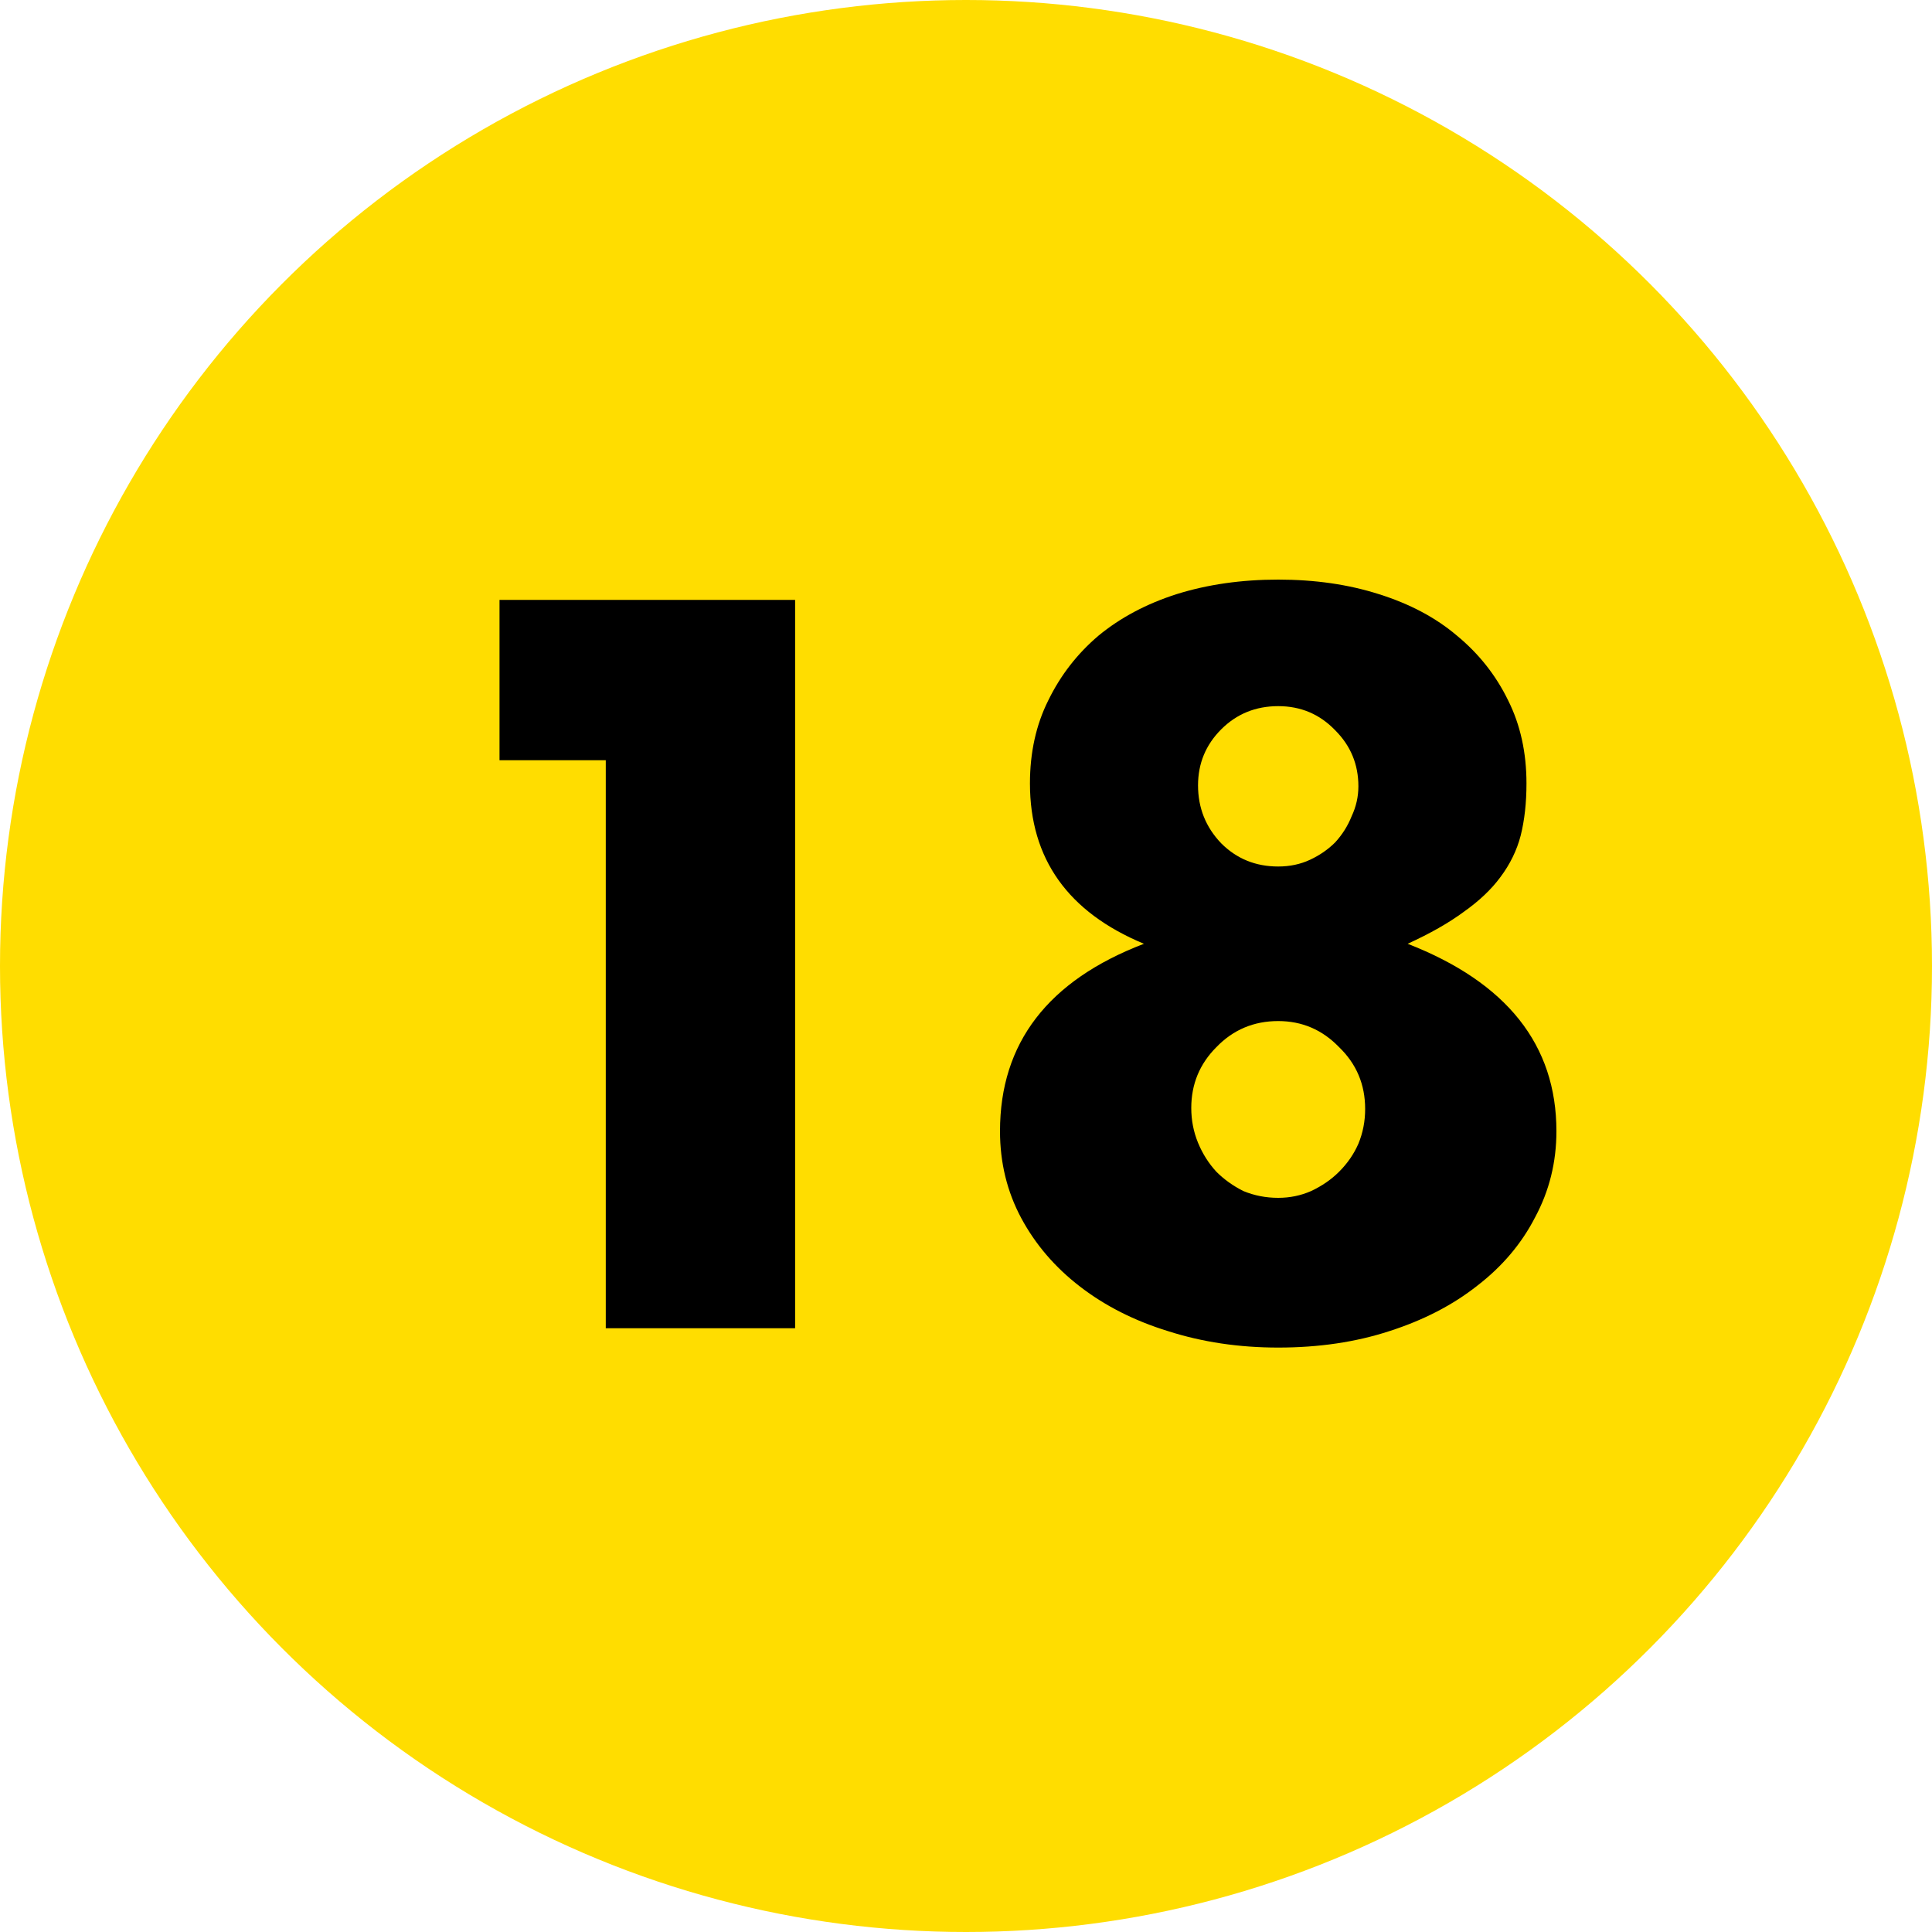 <?xml version="1.0" encoding="UTF-8"?> <svg xmlns="http://www.w3.org/2000/svg" width="80" height="80" viewBox="0 0 80 80" fill="none"> <circle cx="40" cy="40" r="40" fill="#FFDD00"></circle> <path d="M25.084 31.48H20.684V24.84H32.924V55H25.084V31.48ZM49.328 45.88C49.328 46.387 49.422 46.867 49.608 47.32C49.795 47.773 50.048 48.173 50.368 48.52C50.688 48.84 51.062 49.107 51.488 49.32C51.941 49.507 52.422 49.6 52.928 49.6C53.408 49.6 53.861 49.507 54.288 49.32C54.742 49.107 55.128 48.84 55.448 48.52C55.795 48.173 56.062 47.787 56.248 47.36C56.435 46.907 56.528 46.427 56.528 45.92C56.528 44.907 56.168 44.053 55.448 43.36C54.755 42.64 53.915 42.28 52.928 42.28C51.915 42.28 51.062 42.64 50.368 43.36C49.675 44.053 49.328 44.893 49.328 45.88ZM49.608 32.52C49.608 33.453 49.928 34.253 50.568 34.92C51.208 35.56 51.995 35.88 52.928 35.88C53.408 35.88 53.848 35.787 54.248 35.6C54.648 35.413 54.995 35.173 55.288 34.88C55.581 34.56 55.808 34.2 55.968 33.8C56.155 33.4 56.248 32.987 56.248 32.56C56.248 31.653 55.928 30.88 55.288 30.24C54.648 29.573 53.861 29.24 52.928 29.24C51.995 29.24 51.208 29.56 50.568 30.2C49.928 30.84 49.608 31.613 49.608 32.52ZM47.368 39.08C44.221 37.773 42.648 35.56 42.648 32.44C42.648 31.16 42.901 30.013 43.408 29C43.915 27.96 44.608 27.067 45.488 26.32C46.395 25.573 47.475 25 48.728 24.6C50.008 24.2 51.408 24 52.928 24C54.448 24 55.835 24.2 57.088 24.6C58.368 25 59.448 25.573 60.328 26.32C61.235 27.067 61.941 27.96 62.448 29C62.955 30.013 63.208 31.16 63.208 32.44C63.208 33.24 63.128 33.96 62.968 34.6C62.808 35.213 62.528 35.787 62.128 36.32C61.755 36.827 61.248 37.307 60.608 37.76C59.995 38.213 59.221 38.653 58.288 39.08C62.395 40.68 64.448 43.267 64.448 46.84C64.448 48.12 64.155 49.307 63.568 50.4C63.008 51.493 62.208 52.44 61.168 53.24C60.155 54.04 58.941 54.667 57.528 55.12C56.142 55.573 54.608 55.8 52.928 55.8C51.301 55.8 49.782 55.573 48.368 55.12C46.981 54.693 45.768 54.08 44.728 53.28C43.688 52.48 42.875 51.533 42.288 50.44C41.702 49.347 41.408 48.147 41.408 46.84C41.408 43.187 43.395 40.6 47.368 39.08Z" fill="black"></path> </svg> 